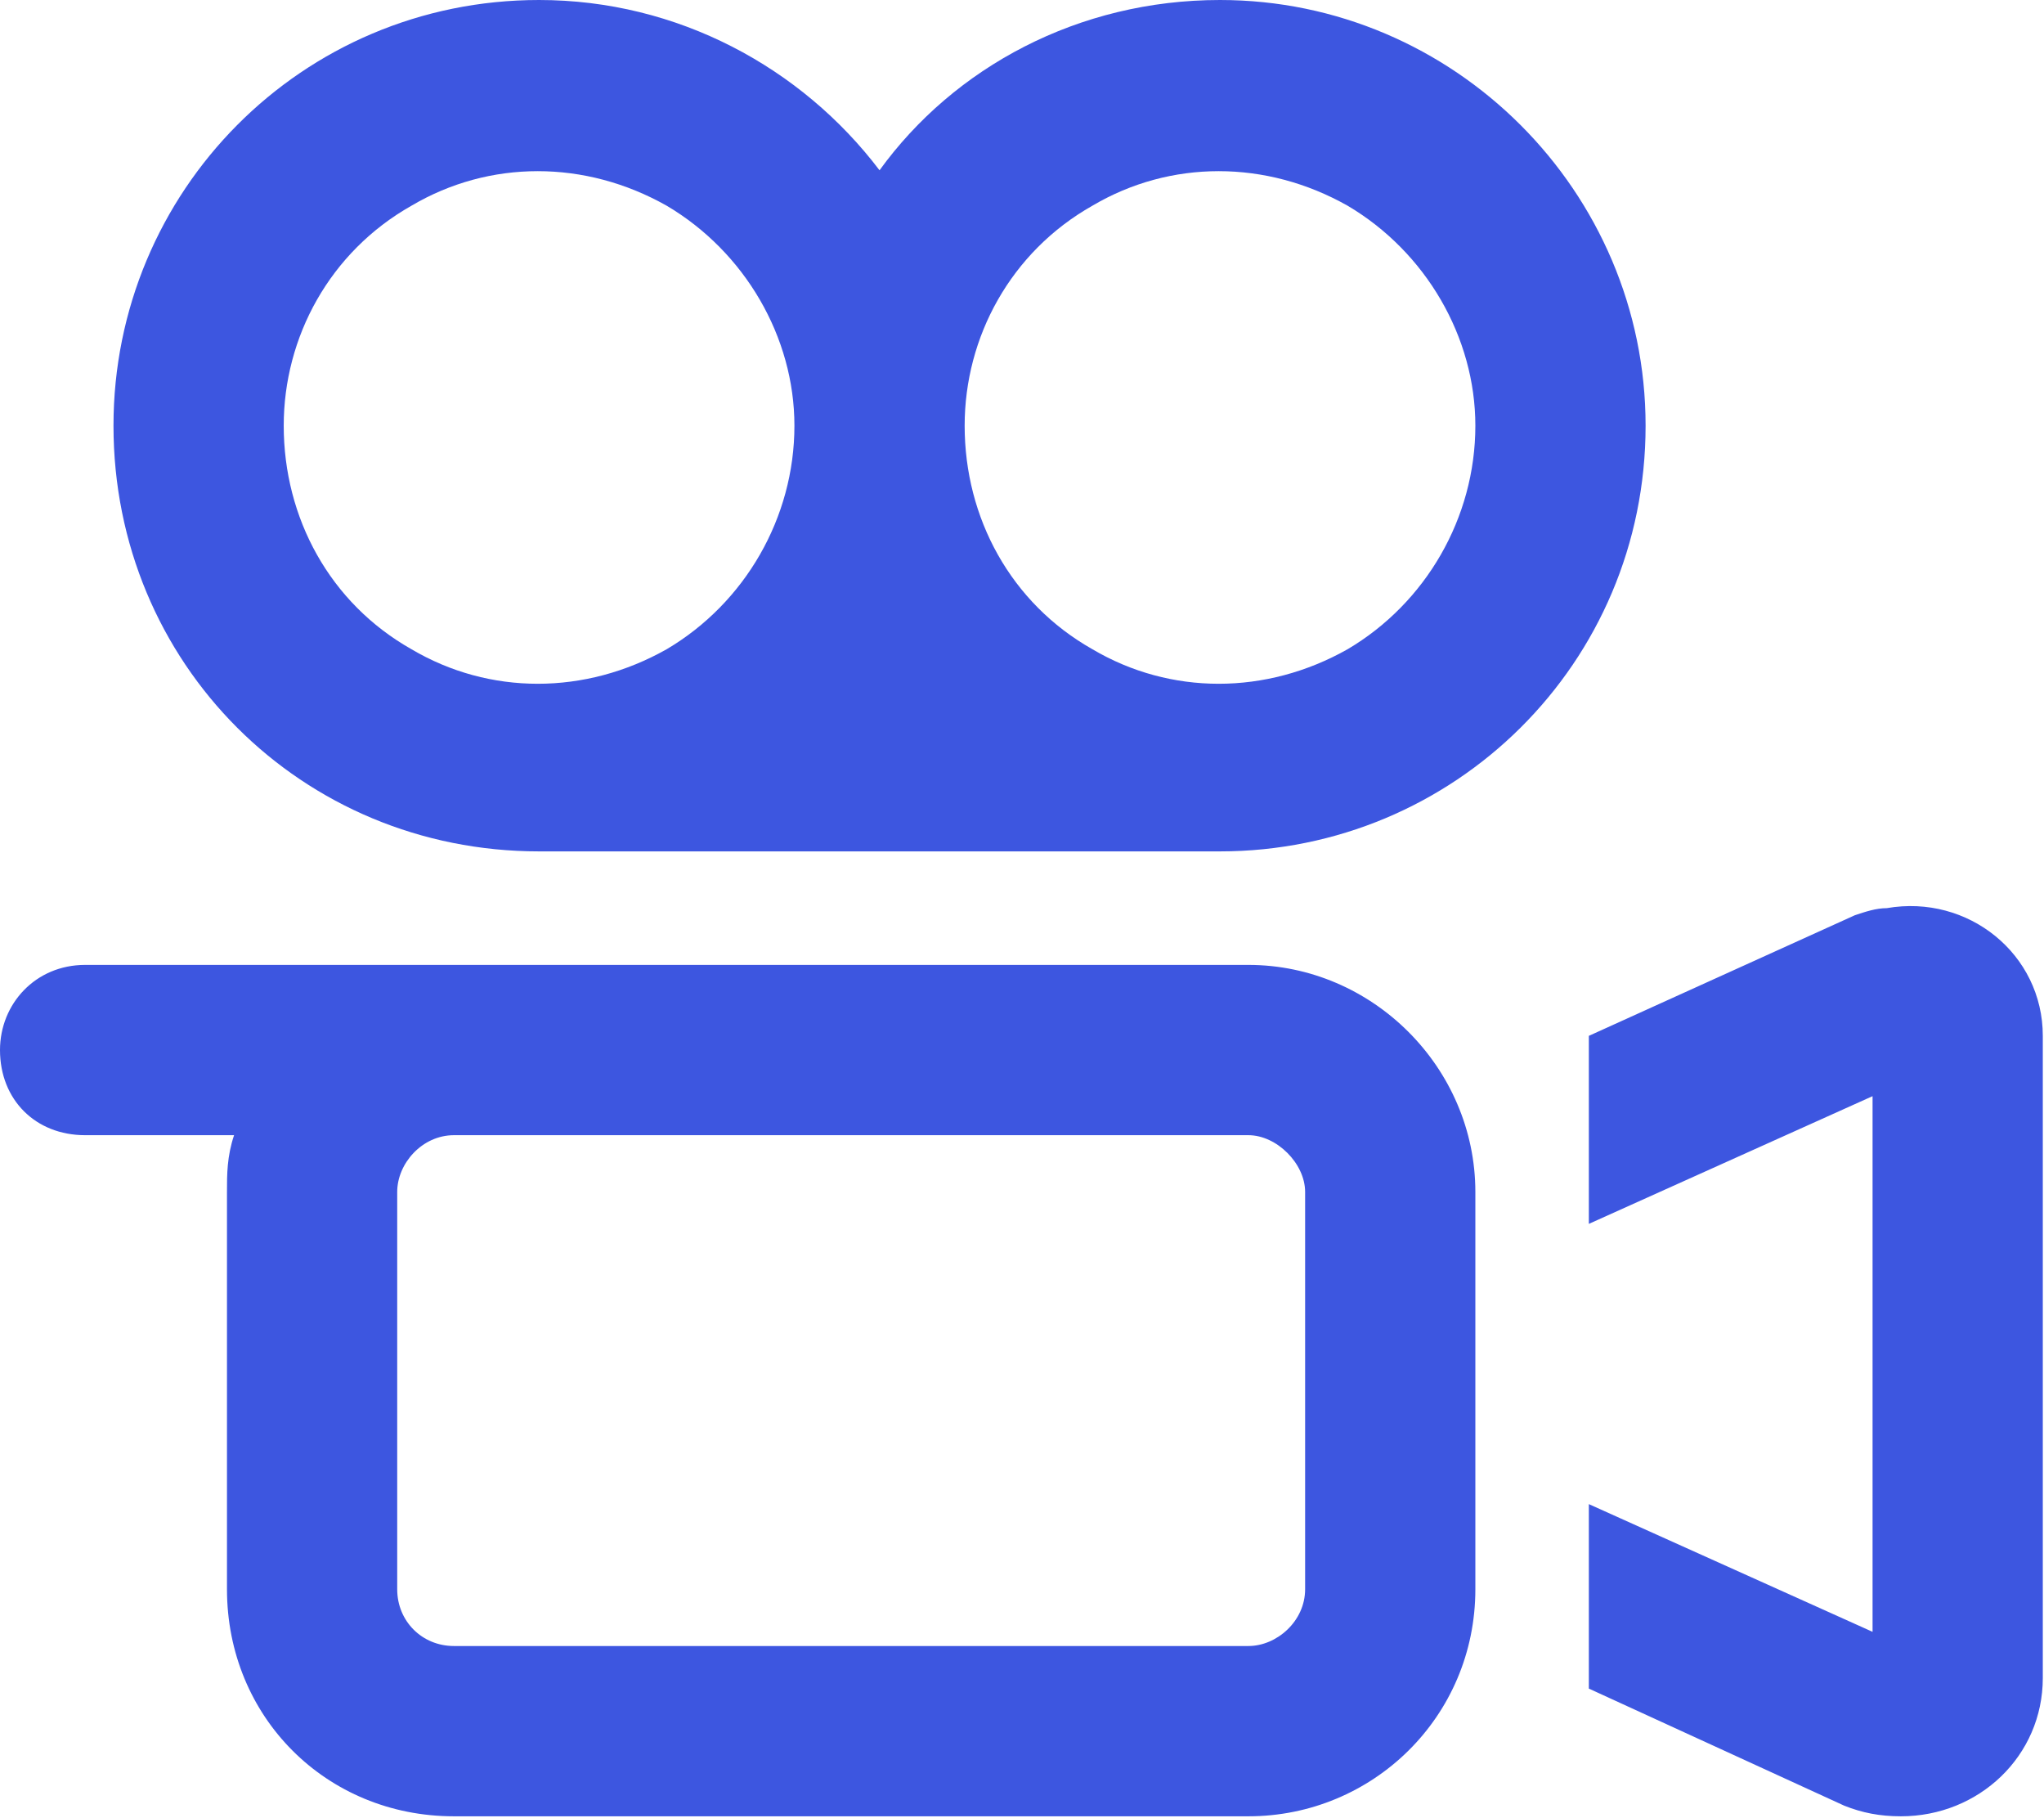 <svg width="685" height="609" viewBox="0 0 685 609" fill="none" xmlns="http://www.w3.org/2000/svg">
<path d="M266.233 142.624C266.233 112.911 249.593 84.386 223.445 68.935C196.109 53.484 164.018 53.484 137.87 68.935C110.534 84.386 95.083 112.911 95.083 142.624C95.083 173.526 110.534 202.051 137.87 217.502C164.018 232.953 196.109 232.953 223.445 217.502C249.593 202.051 266.233 173.526 266.233 142.624ZM408.857 285.249H180.658C101.026 285.249 38.033 222.256 38.033 142.624C38.033 64.181 101.026 -0 180.658 -0C227.011 -0 268.61 22.582 294.757 57.05C319.717 22.582 361.316 -0 408.857 -0C487.301 -0 551.482 64.181 551.482 142.624C551.482 222.256 487.301 285.249 408.857 285.249ZM323.282 142.624C323.282 173.526 338.733 202.051 366.07 217.502C392.218 232.953 424.308 232.953 451.644 217.502C477.792 202.051 494.432 173.526 494.432 142.624C494.432 112.911 477.792 84.386 451.644 68.935C424.308 53.484 392.218 53.484 366.07 68.935C338.733 84.386 323.282 112.911 323.282 142.624ZM133.116 399.349V532.465C133.116 543.162 141.436 551.481 152.133 551.481H418.365C427.874 551.481 437.382 543.162 437.382 532.465V399.349C437.382 389.84 427.874 380.332 418.365 380.332H171.149H152.133C141.436 380.332 133.116 389.84 133.116 399.349ZM171.149 323.282H418.365C459.964 323.282 494.432 357.75 494.432 399.349V532.465C494.432 575.252 459.964 608.531 418.365 608.531H152.133C109.345 608.531 76.066 575.252 76.066 532.465V399.349C76.066 393.406 76.066 387.463 78.444 380.332H28.525C11.885 380.332 0 368.447 0 351.807C0 336.356 11.885 323.282 28.525 323.282H152.133H171.149ZM627.548 367.258L532.465 410.045V347.053L621.605 306.643C625.171 305.454 628.737 304.266 632.302 304.266C659.639 299.511 684.598 319.717 684.598 347.053V562.178C684.598 588.326 663.204 608.531 637.056 608.531C629.925 608.531 623.982 607.343 618.04 604.966L532.465 565.744V503.94L627.548 546.727V367.258Z" fill="#3D56E0"/>
</svg>
